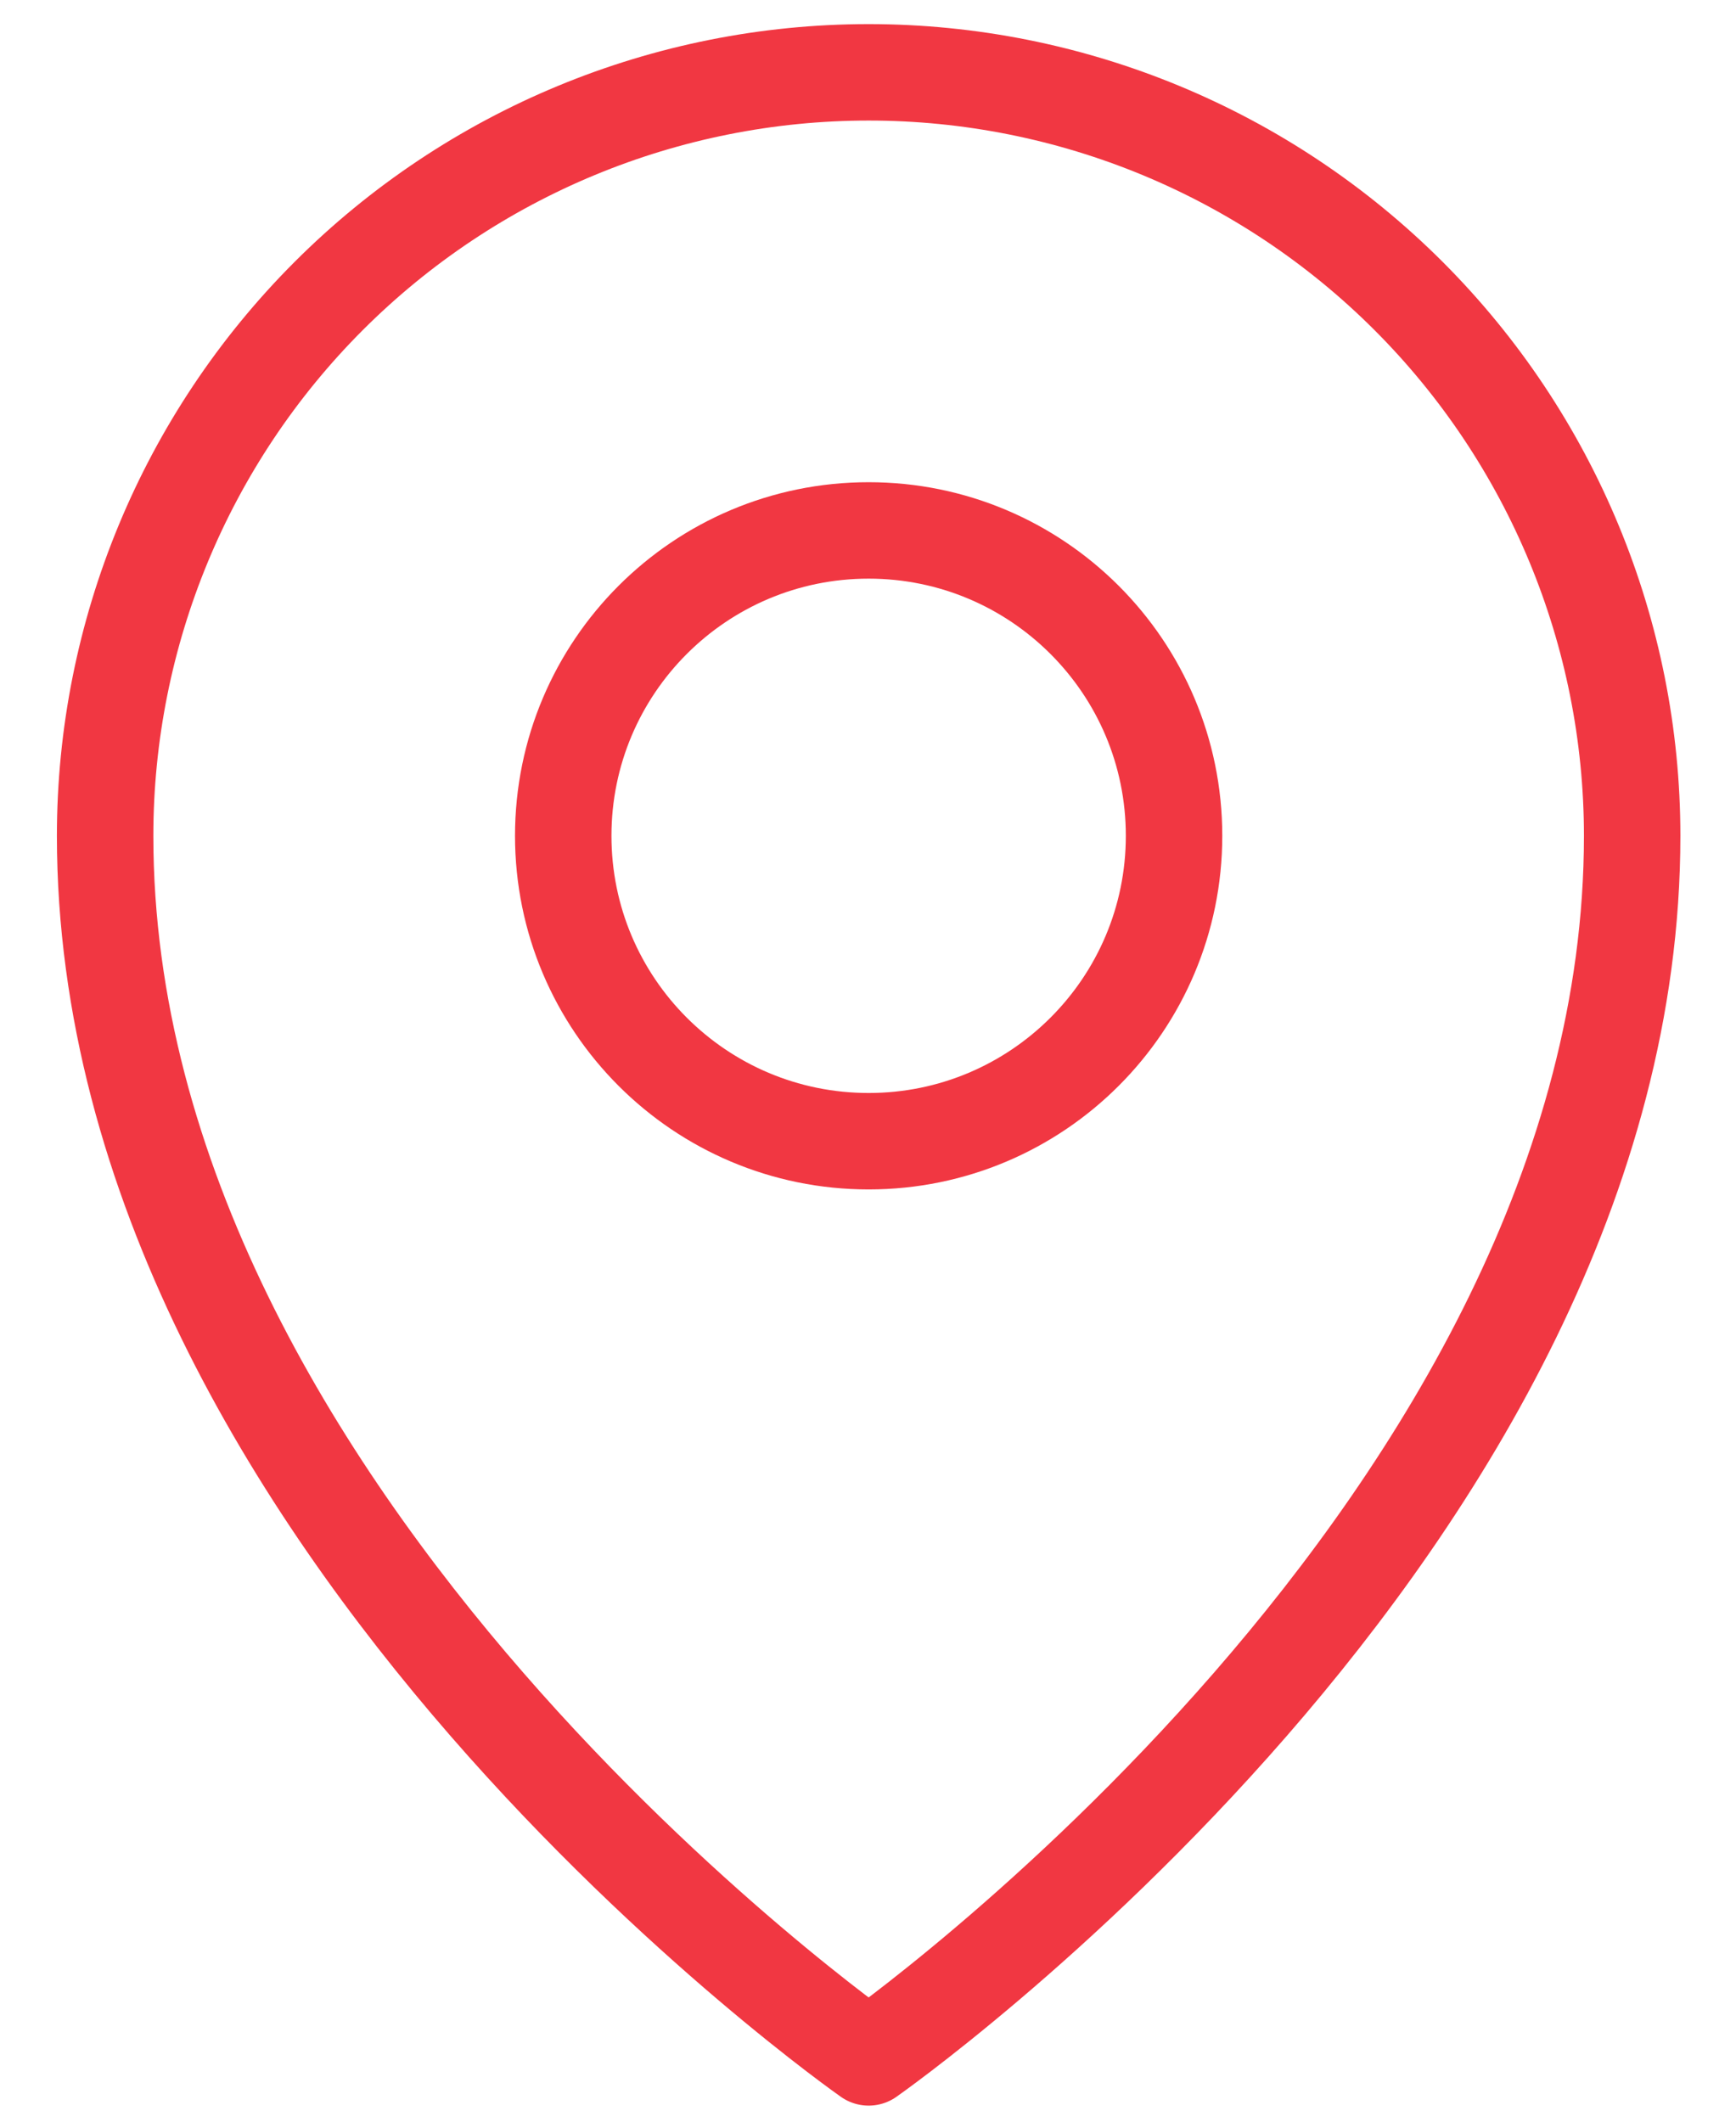 <svg width="27" height="33" viewBox="0 0 27 33" fill="none" xmlns="http://www.w3.org/2000/svg">
<path d="M13.51 17.75C16.133 17.75 18.26 15.623 18.26 13C18.26 10.377 16.133 8.25 13.51 8.25C10.886 8.25 8.76 10.377 8.76 13C8.76 15.623 10.886 17.75 13.51 17.75Z" stroke="#F13742" stroke-width="1.5" stroke-linecap="round" stroke-linejoin="round"/>
<path d="M25.385 13C25.385 23.688 13.51 32 13.51 32C13.51 32 1.635 23.688 1.635 13C1.635 9.851 2.886 6.83 5.113 4.603C7.34 2.376 10.36 1.125 13.51 1.125C16.659 1.125 19.68 2.376 21.907 4.603C24.134 6.83 25.385 9.851 25.385 13V13Z" stroke="#F13742" stroke-width="1.5" stroke-linecap="round" stroke-linejoin="round"/>
</svg>
